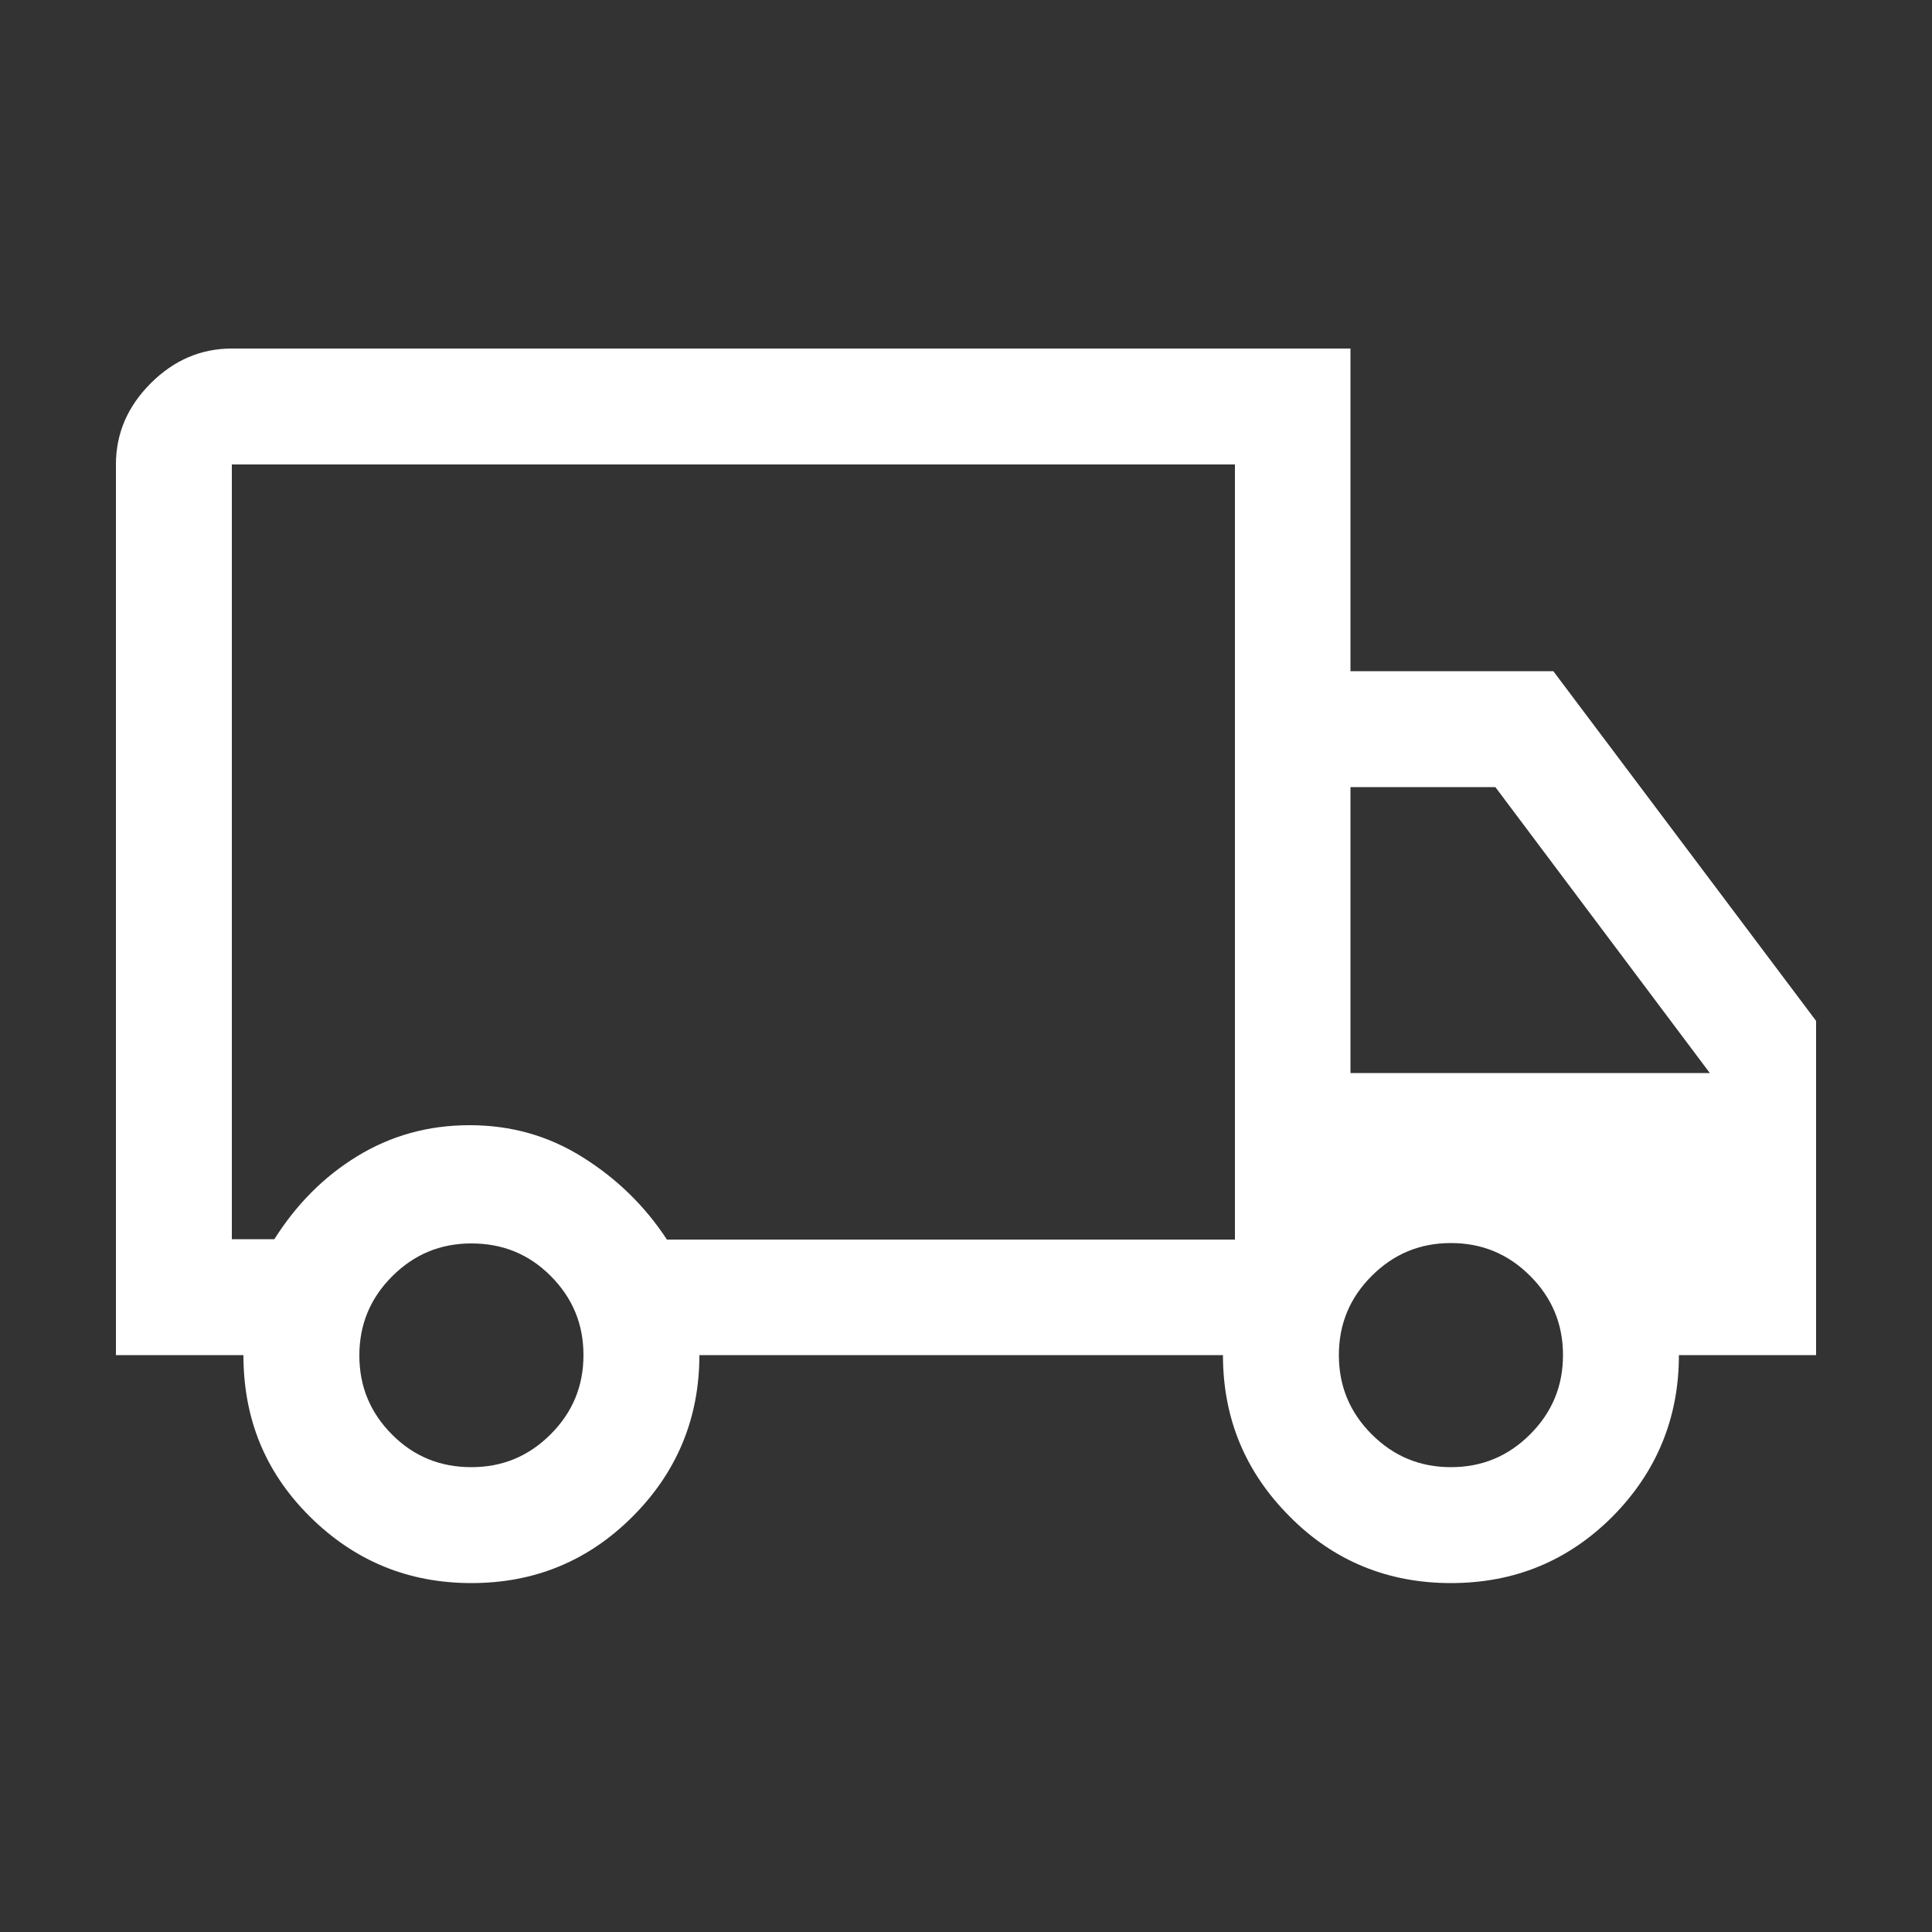 <?xml version="1.0" encoding="utf-8"?>
<!-- Generator: Adobe Illustrator 24.1.2, SVG Export Plug-In . SVG Version: 6.00 Build 0)  -->
<svg version="1.1" id="Calque_1" xmlns="http://www.w3.org/2000/svg" xmlns:xlink="http://www.w3.org/1999/xlink" x="0px" y="0px"
	 viewBox="0 0 50 50" style="enable-background:new 0 0 50 50;" xml:space="preserve">
<rect x="0" y="0" width="50" height="50" fill="#333333" stroke="none"/>
<style type="text/css">
	.st0{fill:#FFFFFF;}
</style>
<path class="st0" d="M12.2,40.97c-1.63,0-3.02-0.57-4.18-1.72S6.3,36.71,6.3,35.07H3V12.02c0-0.8,0.3-1.5,0.9-2.1
	c0.6-0.6,1.3-0.9,2.1-0.9h28.95v8.35h5.25l6.8,9.05v8.65h-3.55c0,1.63-0.58,3.03-1.72,4.18c-1.15,1.15-2.54,1.72-4.18,1.72
	c-1.63,0-3.03-0.57-4.17-1.72c-1.15-1.15-1.73-2.54-1.73-4.18H18.1c0,1.63-0.58,3.03-1.73,4.18S13.83,40.97,12.2,40.97z M12.2,37.97
	c0.8,0,1.48-0.28,2.05-0.85s0.85-1.25,0.85-2.05c0-0.8-0.28-1.48-0.85-2.05S13,32.18,12.2,32.18c-0.8,0-1.48,0.28-2.05,0.85
	S9.3,34.28,9.3,35.08c0,0.8,0.28,1.48,0.85,2.05S11.4,37.97,12.2,37.97z M6,32.07h1.1c0.57-0.9,1.28-1.62,2.15-2.15
	s1.83-0.8,2.9-0.8s2.04,0.27,2.93,0.83c0.88,0.55,1.61,1.26,2.18,2.13h14.7V12.02H6V32.07z M37.55,37.97c0.8,0,1.48-0.28,2.05-0.85
	s0.85-1.25,0.85-2.05c0-0.8-0.28-1.48-0.85-2.05s-1.25-0.85-2.05-0.85c-0.8,0-1.48,0.28-2.05,0.85s-0.85,1.25-0.85,2.05
	c0,0.8,0.28,1.48,0.85,2.05S36.75,37.97,37.55,37.97z M34.95,27.77h9.3l-5.55-7.4h-3.75V27.77z"/>
</svg>
